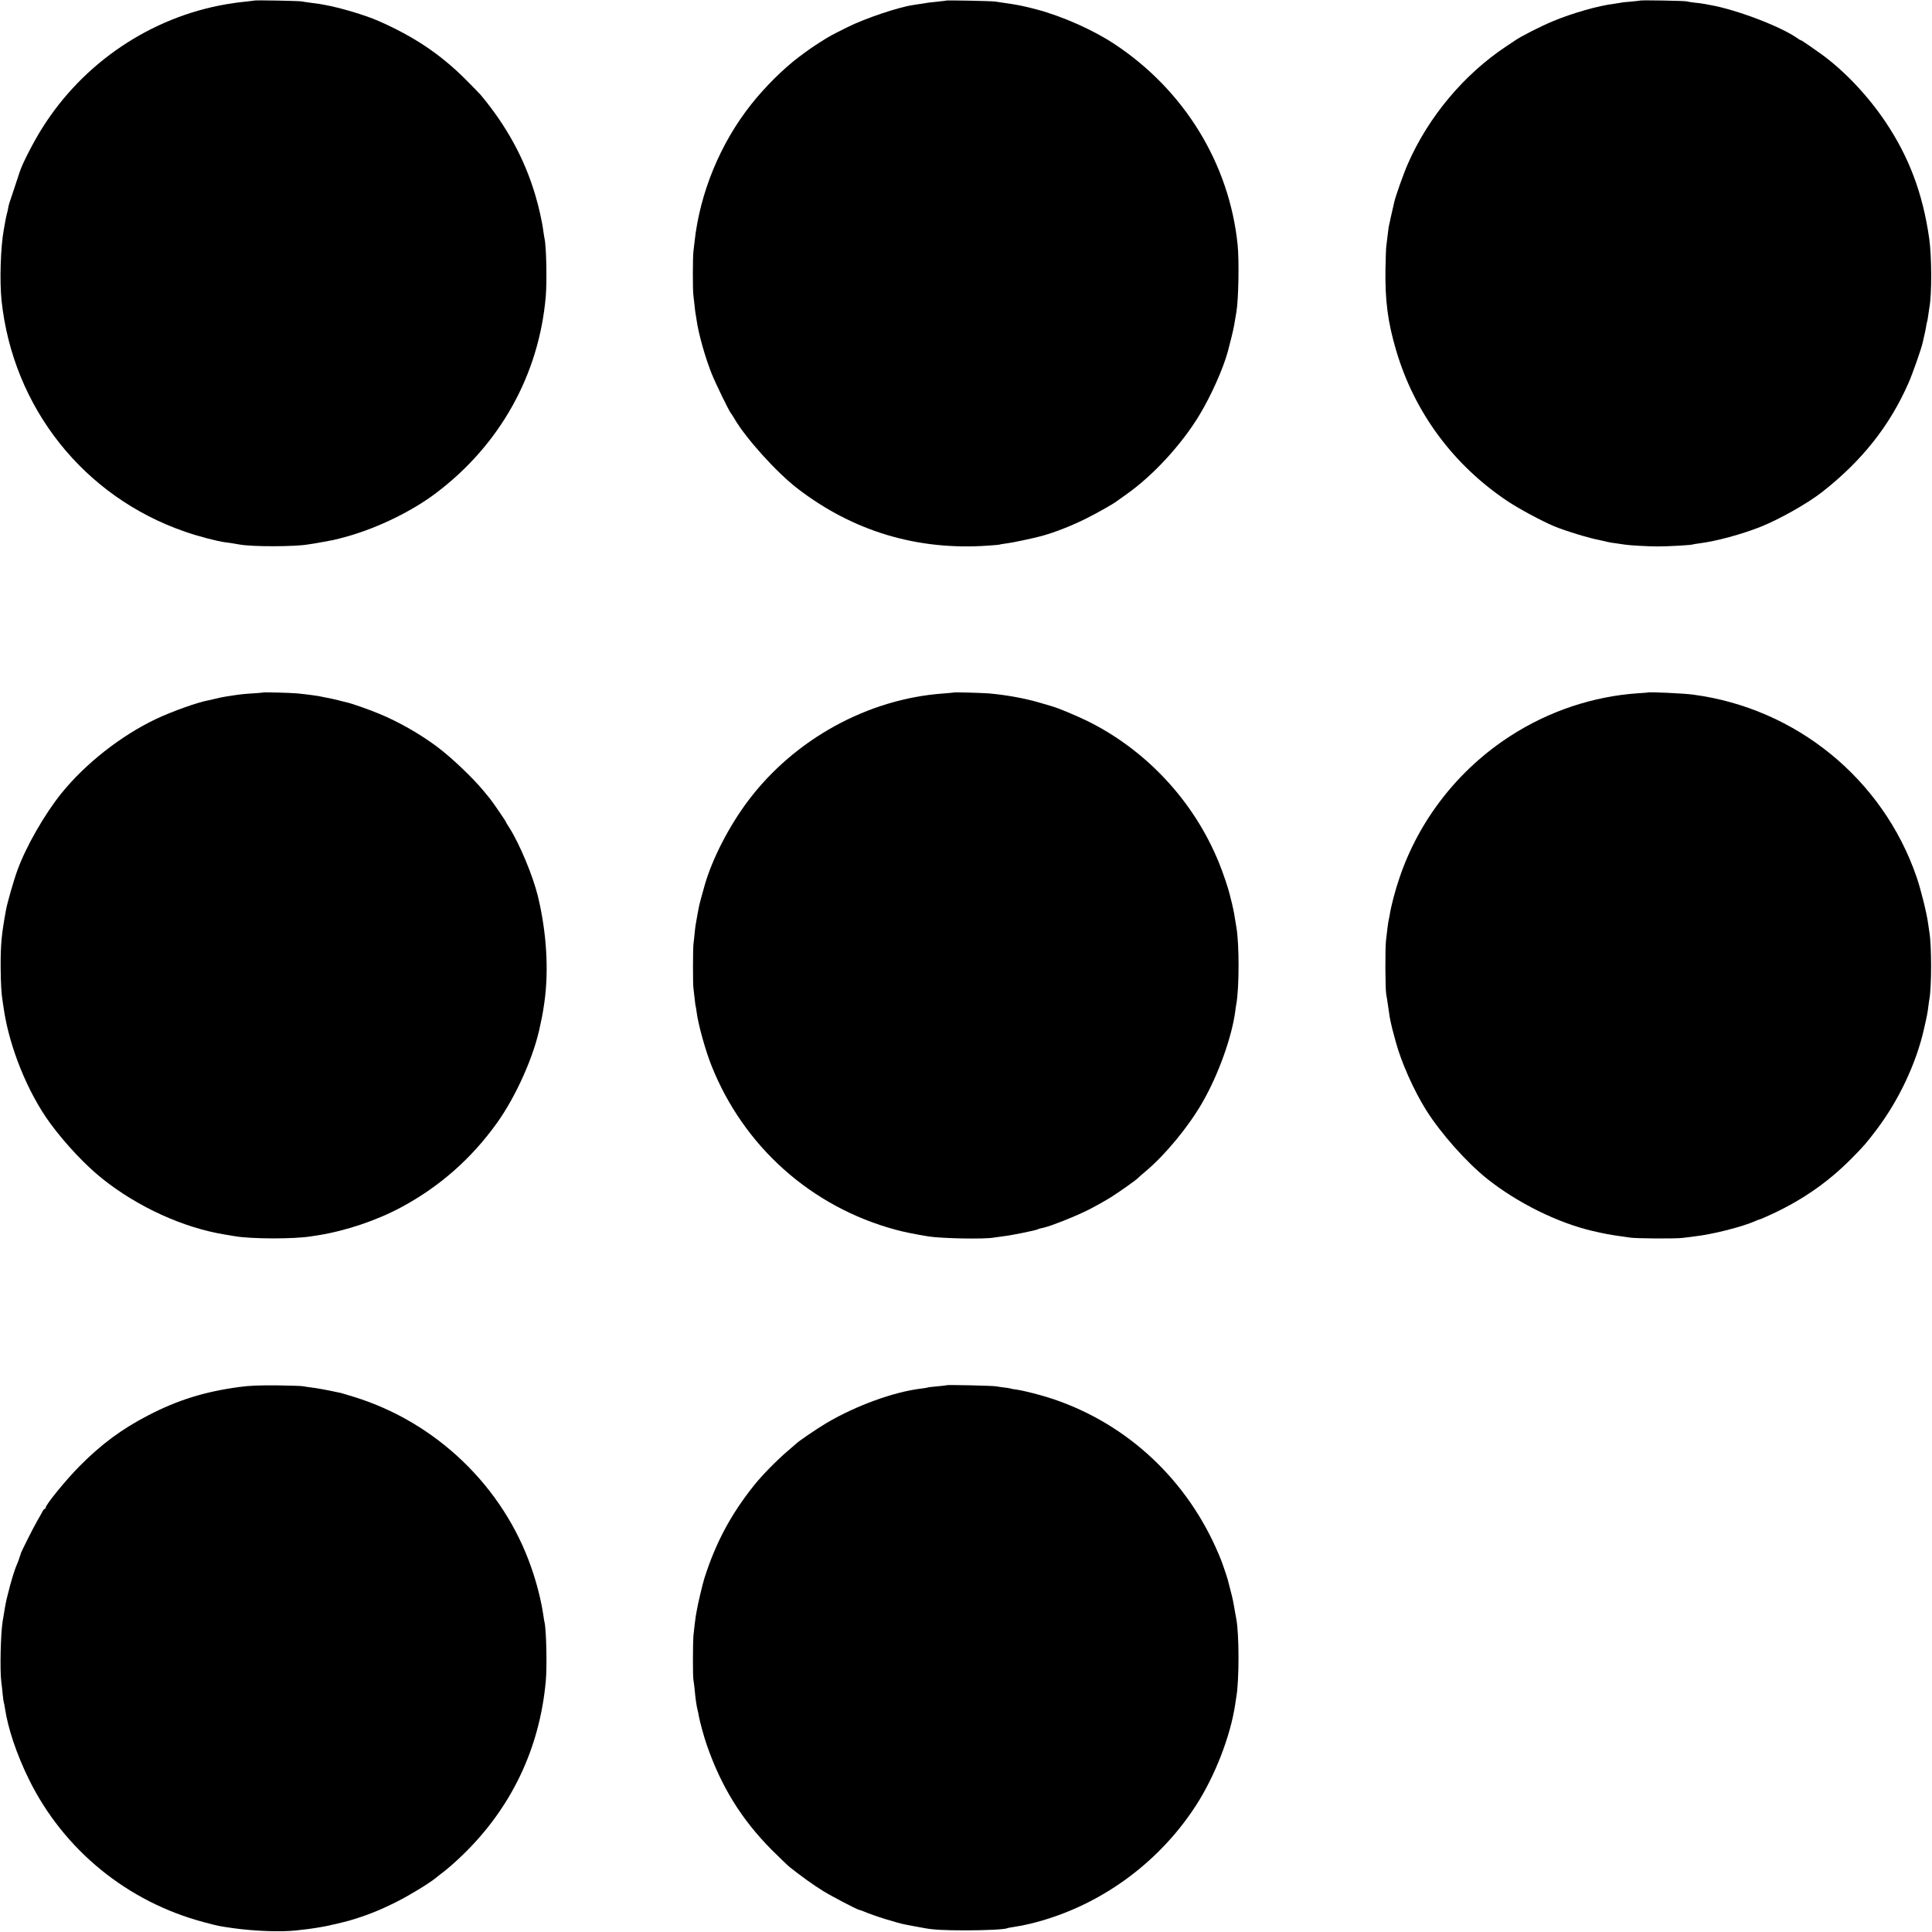 <?xml version="1.0" standalone="no"?>
<!DOCTYPE svg PUBLIC "-//W3C//DTD SVG 20010904//EN"
 "http://www.w3.org/TR/2001/REC-SVG-20010904/DTD/svg10.dtd">
<svg version="1.0" xmlns="http://www.w3.org/2000/svg"
 width="1776pt" height="1776pt" viewBox="0 0 1776 1776"
 preserveAspectRatio="xMidYMid meet">
<g transform="translate(0,1776) scale(0.1,-0.1)"
fill="#000000" stroke="none">
<path d="M2338 17755 c-2 -1 -34 -5 -73 -9 -38 -3 -122 -14 -185 -25 -693
-119 -1314 -537 -1691 -1137 -78 -123 -181 -323 -206 -399 -1 -5 -24 -74 -50
-151 -52 -153 -53 -156 -59 -194 -3 -14 -7 -33 -10 -42 -5 -19 -12 -49 -19
-93 -3 -16 -7 -41 -10 -55 -30 -165 -39 -471 -21 -650 104 -986 755 -1807
1688 -2128 123 -43 297 -88 368 -97 40 -5 63 -8 135 -21 116 -21 506 -20 626
1 13 2 40 6 59 9 19 3 60 10 90 16 30 6 69 13 85 16 17 3 77 19 135 35 283 81
591 232 809 397 588 444 946 1088 1008 1807 12 145 5 470 -12 535 -2 8 -6 37
-10 63 -10 82 -42 227 -75 336 -99 333 -262 631 -499 916 -14 16 -80 84 -146
150 -231 229 -468 388 -795 532 -119 53 -357 124 -500 149 -25 4 -47 8 -50 9
-3 1 -34 5 -70 9 -36 5 -74 10 -85 13 -21 5 -432 13 -437 8z"/>
<path d="M8698 17755 c-2 -2 -33 -5 -70 -9 -65 -6 -118 -13 -168 -22 -14 -2
-43 -7 -65 -10 -141 -21 -445 -124 -605 -204 -156 -78 -162 -81 -245 -134 -73
-46 -113 -74 -200 -139 -141 -106 -312 -275 -440 -437 -284 -358 -471 -813
-520 -1260 -3 -30 -8 -73 -11 -95 -6 -53 -7 -349 0 -400 3 -22 7 -65 11 -95 3
-30 7 -66 10 -80 3 -14 7 -38 9 -55 17 -122 78 -340 138 -490 36 -90 164 -353
178 -365 3 -3 18 -25 32 -50 103 -178 387 -493 578 -640 512 -394 1102 -571
1749 -526 57 4 107 8 110 10 3 2 33 7 66 11 47 5 253 49 325 69 127 36 272 93
410 162 110 56 245 132 275 156 5 4 46 33 90 64 243 171 507 457 671 729 106
175 217 424 260 580 23 85 53 208 59 245 6 37 16 93 21 124 19 109 26 470 11
616 -76 745 -490 1421 -1132 1845 -193 128 -477 255 -715 318 -117 31 -178 44
-310 62 -25 4 -58 8 -75 11 -33 5 -442 13 -447 9z"/>
<path d="M15078 17755 c-2 -1 -41 -6 -88 -10 -46 -3 -87 -8 -90 -10 -3 -1 -28
-5 -57 -9 -146 -17 -391 -87 -570 -162 -107 -44 -301 -143 -347 -177 -6 -4
-42 -28 -81 -54 -387 -257 -712 -645 -901 -1074 -41 -92 -117 -307 -128 -360
-3 -13 -7 -33 -10 -44 -5 -18 -34 -150 -41 -185 -1 -8 -6 -44 -10 -80 -4 -36
-9 -76 -11 -90 -3 -14 -6 -108 -8 -210 -5 -290 21 -492 99 -754 167 -566 524
-1049 1020 -1381 104 -70 320 -186 430 -232 109 -45 329 -112 425 -129 14 -3
41 -9 60 -14 19 -5 59 -12 89 -15 30 -4 63 -9 75 -11 39 -7 210 -17 306 -17
96 0 310 12 320 18 3 2 30 6 60 10 153 19 391 83 569 154 171 69 430 215 561
318 365 286 619 606 792 998 38 85 121 321 132 375 3 14 10 45 16 70 6 25 13
60 16 79 2 18 6 36 8 40 2 3 7 30 11 60 4 30 9 63 11 75 23 119 22 471 -2 636
-59 411 -184 744 -400 1067 -160 239 -375 467 -584 620 -100 72 -189 133 -195
133 -4 0 -19 8 -33 19 -154 108 -560 263 -802 305 -19 3 -46 8 -60 11 -14 3
-52 8 -85 11 -33 4 -64 9 -68 11 -9 6 -423 13 -429 8z"/>
<path d="M2417 11394 c-1 -1 -42 -5 -92 -8 -85 -5 -117 -9 -190 -20 -16 -3
-48 -8 -70 -11 -22 -4 -58 -11 -80 -17 -22 -5 -51 -12 -65 -15 -99 -17 -334
-101 -485 -172 -324 -154 -649 -410 -871 -684 -155 -193 -325 -489 -404 -707
-32 -86 -92 -296 -104 -360 -42 -229 -51 -319 -50 -535 1 -145 7 -246 19 -315
2 -14 6 -41 9 -60 51 -354 221 -775 429 -1058 138 -187 319 -380 476 -506 326
-261 749 -454 1131 -515 36 -6 76 -13 90 -15 147 -26 546 -27 701 -1 13 2 40
6 59 9 258 41 541 136 770 259 351 189 642 445 877 772 178 248 346 626 399
900 10 50 9 44 17 80 6 28 13 74 22 136 41 293 19 642 -60 969 -46 189 -168
481 -261 628 -19 29 -34 54 -34 57 0 6 -126 190 -149 217 -11 13 -36 43 -56
68 -95 116 -292 304 -420 400 -160 121 -360 235 -540 309 -107 44 -255 96
-304 106 -9 2 -43 10 -76 19 -33 8 -76 18 -95 21 -19 3 -42 8 -50 10 -23 7
-146 23 -229 31 -68 6 -309 12 -314 8z"/>
<path d="M8767 11394 c-1 -1 -45 -5 -97 -9 -694 -50 -1367 -421 -1792 -985
-178 -237 -330 -533 -401 -780 -25 -88 -48 -173 -53 -200 -2 -14 -9 -47 -14
-75 -15 -80 -19 -105 -25 -169 -3 -34 -8 -74 -10 -91 -6 -41 -6 -374 -1 -405
2 -14 7 -56 11 -95 4 -38 8 -72 10 -75 1 -3 6 -27 9 -55 15 -115 80 -349 136
-490 296 -745 918 -1300 1692 -1509 80 -22 166 -39 303 -62 122 -19 518 -27
605 -10 14 2 50 7 80 11 73 8 299 54 319 64 9 5 31 11 49 14 62 12 308 109
422 168 63 32 155 84 205 115 86 55 235 161 245 174 3 4 32 30 65 57 183 153
397 411 525 633 149 257 275 608 306 850 2 19 6 46 9 60 27 149 28 553 0 710
-2 14 -9 54 -15 90 -5 36 -17 92 -25 125 -9 33 -17 69 -20 80 -14 60 -62 202
-98 290 -229 567 -668 1040 -1215 1309 -97 47 -261 116 -317 132 -5 2 -56 16
-112 33 -142 42 -314 73 -476 87 -71 5 -315 12 -320 8z"/>
<path d="M15147 11394 c-1 -1 -42 -4 -92 -7 -409 -28 -818 -164 -1170 -392
-480 -309 -843 -775 -1022 -1310 -38 -111 -76 -256 -88 -335 -3 -19 -8 -42
-10 -50 -2 -8 -6 -37 -10 -65 -3 -27 -9 -81 -14 -120 -9 -71 -7 -450 2 -495 3
-14 11 -65 18 -115 7 -49 13 -92 14 -95 1 -3 5 -23 9 -45 7 -35 16 -71 46
-180 51 -190 166 -448 280 -630 135 -214 367 -476 559 -630 278 -222 652 -407
972 -481 103 -24 165 -36 262 -49 20 -3 54 -8 75 -11 58 -10 434 -12 494 -3
29 4 76 10 103 13 169 19 441 88 562 142 17 8 34 14 37 14 3 0 31 11 63 26
302 133 553 303 778 529 116 117 143 148 235 270 205 270 366 613 436 925 29
126 32 143 40 205 3 28 8 59 10 70 21 112 21 494 0 615 -2 14 -7 48 -11 75
-12 97 -68 320 -107 434 -311 902 -1109 1552 -2058 1676 -80 11 -405 26 -413
19z"/>
<path d="M2200 5010 c-320 -43 -566 -120 -838 -261 -245 -127 -431 -265 -632
-468 -124 -125 -310 -353 -310 -380 0 -6 -4 -11 -8 -11 -5 0 -14 -10 -20 -22
-6 -13 -30 -54 -52 -93 -37 -64 -150 -289 -150 -299 0 -3 -4 -15 -9 -28 -5
-13 -9 -26 -10 -30 -1 -4 -10 -27 -20 -50 -31 -73 -92 -296 -106 -388 -4 -27
-13 -81 -20 -120 -19 -109 -27 -456 -13 -560 4 -30 10 -84 13 -119 4 -36 8
-68 10 -71 2 -3 6 -26 10 -50 27 -186 108 -427 220 -655 319 -649 905 -1128
1610 -1315 127 -34 136 -36 270 -55 194 -27 433 -36 575 -21 99 11 153 18 174
22 11 2 38 6 61 10 32 4 204 44 250 57 163 48 273 91 436 172 118 59 295 166
364 221 17 14 35 28 40 32 54 39 136 110 210 182 444 430 705 974 762 1594 13
135 5 482 -12 546 -2 8 -7 35 -10 60 -19 131 -59 292 -111 440 -258 744 -873
1335 -1630 1569 -55 17 -109 33 -120 36 -145 31 -219 44 -269 50 -33 4 -69 10
-80 12 -11 3 -119 6 -240 8 -162 1 -253 -2 -345 -15z"/>
<path d="M8699 5026 c-2 -2 -40 -6 -83 -10 -44 -4 -82 -8 -85 -10 -3 -2 -29
-6 -58 -10 -256 -30 -601 -156 -877 -318 -82 -49 -258 -168 -276 -188 -3 -3
-36 -32 -75 -65 -104 -88 -243 -230 -315 -321 -212 -266 -350 -525 -454 -849
-17 -54 -61 -239 -70 -295 -3 -19 -8 -44 -10 -56 -4 -21 -14 -106 -22 -184 -5
-62 -6 -369 0 -400 3 -14 7 -52 11 -85 7 -85 20 -171 30 -205 2 -8 7 -28 9
-45 10 -54 46 -188 73 -265 133 -384 318 -683 596 -964 73 -72 148 -145 167
-160 95 -76 227 -171 308 -220 85 -52 302 -165 326 -171 6 -1 25 -8 41 -14
101 -43 313 -109 395 -124 14 -3 52 -10 85 -16 33 -6 70 -13 82 -15 75 -15
185 -21 378 -21 188 0 368 9 385 20 3 2 23 6 45 9 81 13 101 17 165 32 618
149 1171 543 1522 1084 177 273 320 643 363 935 3 23 7 50 9 60 28 149 28 588
0 727 -2 13 -8 48 -14 78 -15 88 -20 111 -41 190 -11 41 -21 82 -23 90 -5 18
-35 109 -43 130 -3 8 -7 20 -9 25 -1 6 -16 42 -32 80 -286 678 -833 1191
-1517 1423 -107 36 -270 78 -340 88 -27 3 -53 8 -56 10 -4 2 -28 6 -55 9 -27
3 -60 8 -74 11 -30 6 -455 16 -461 10z"/>
</g>
</svg>
